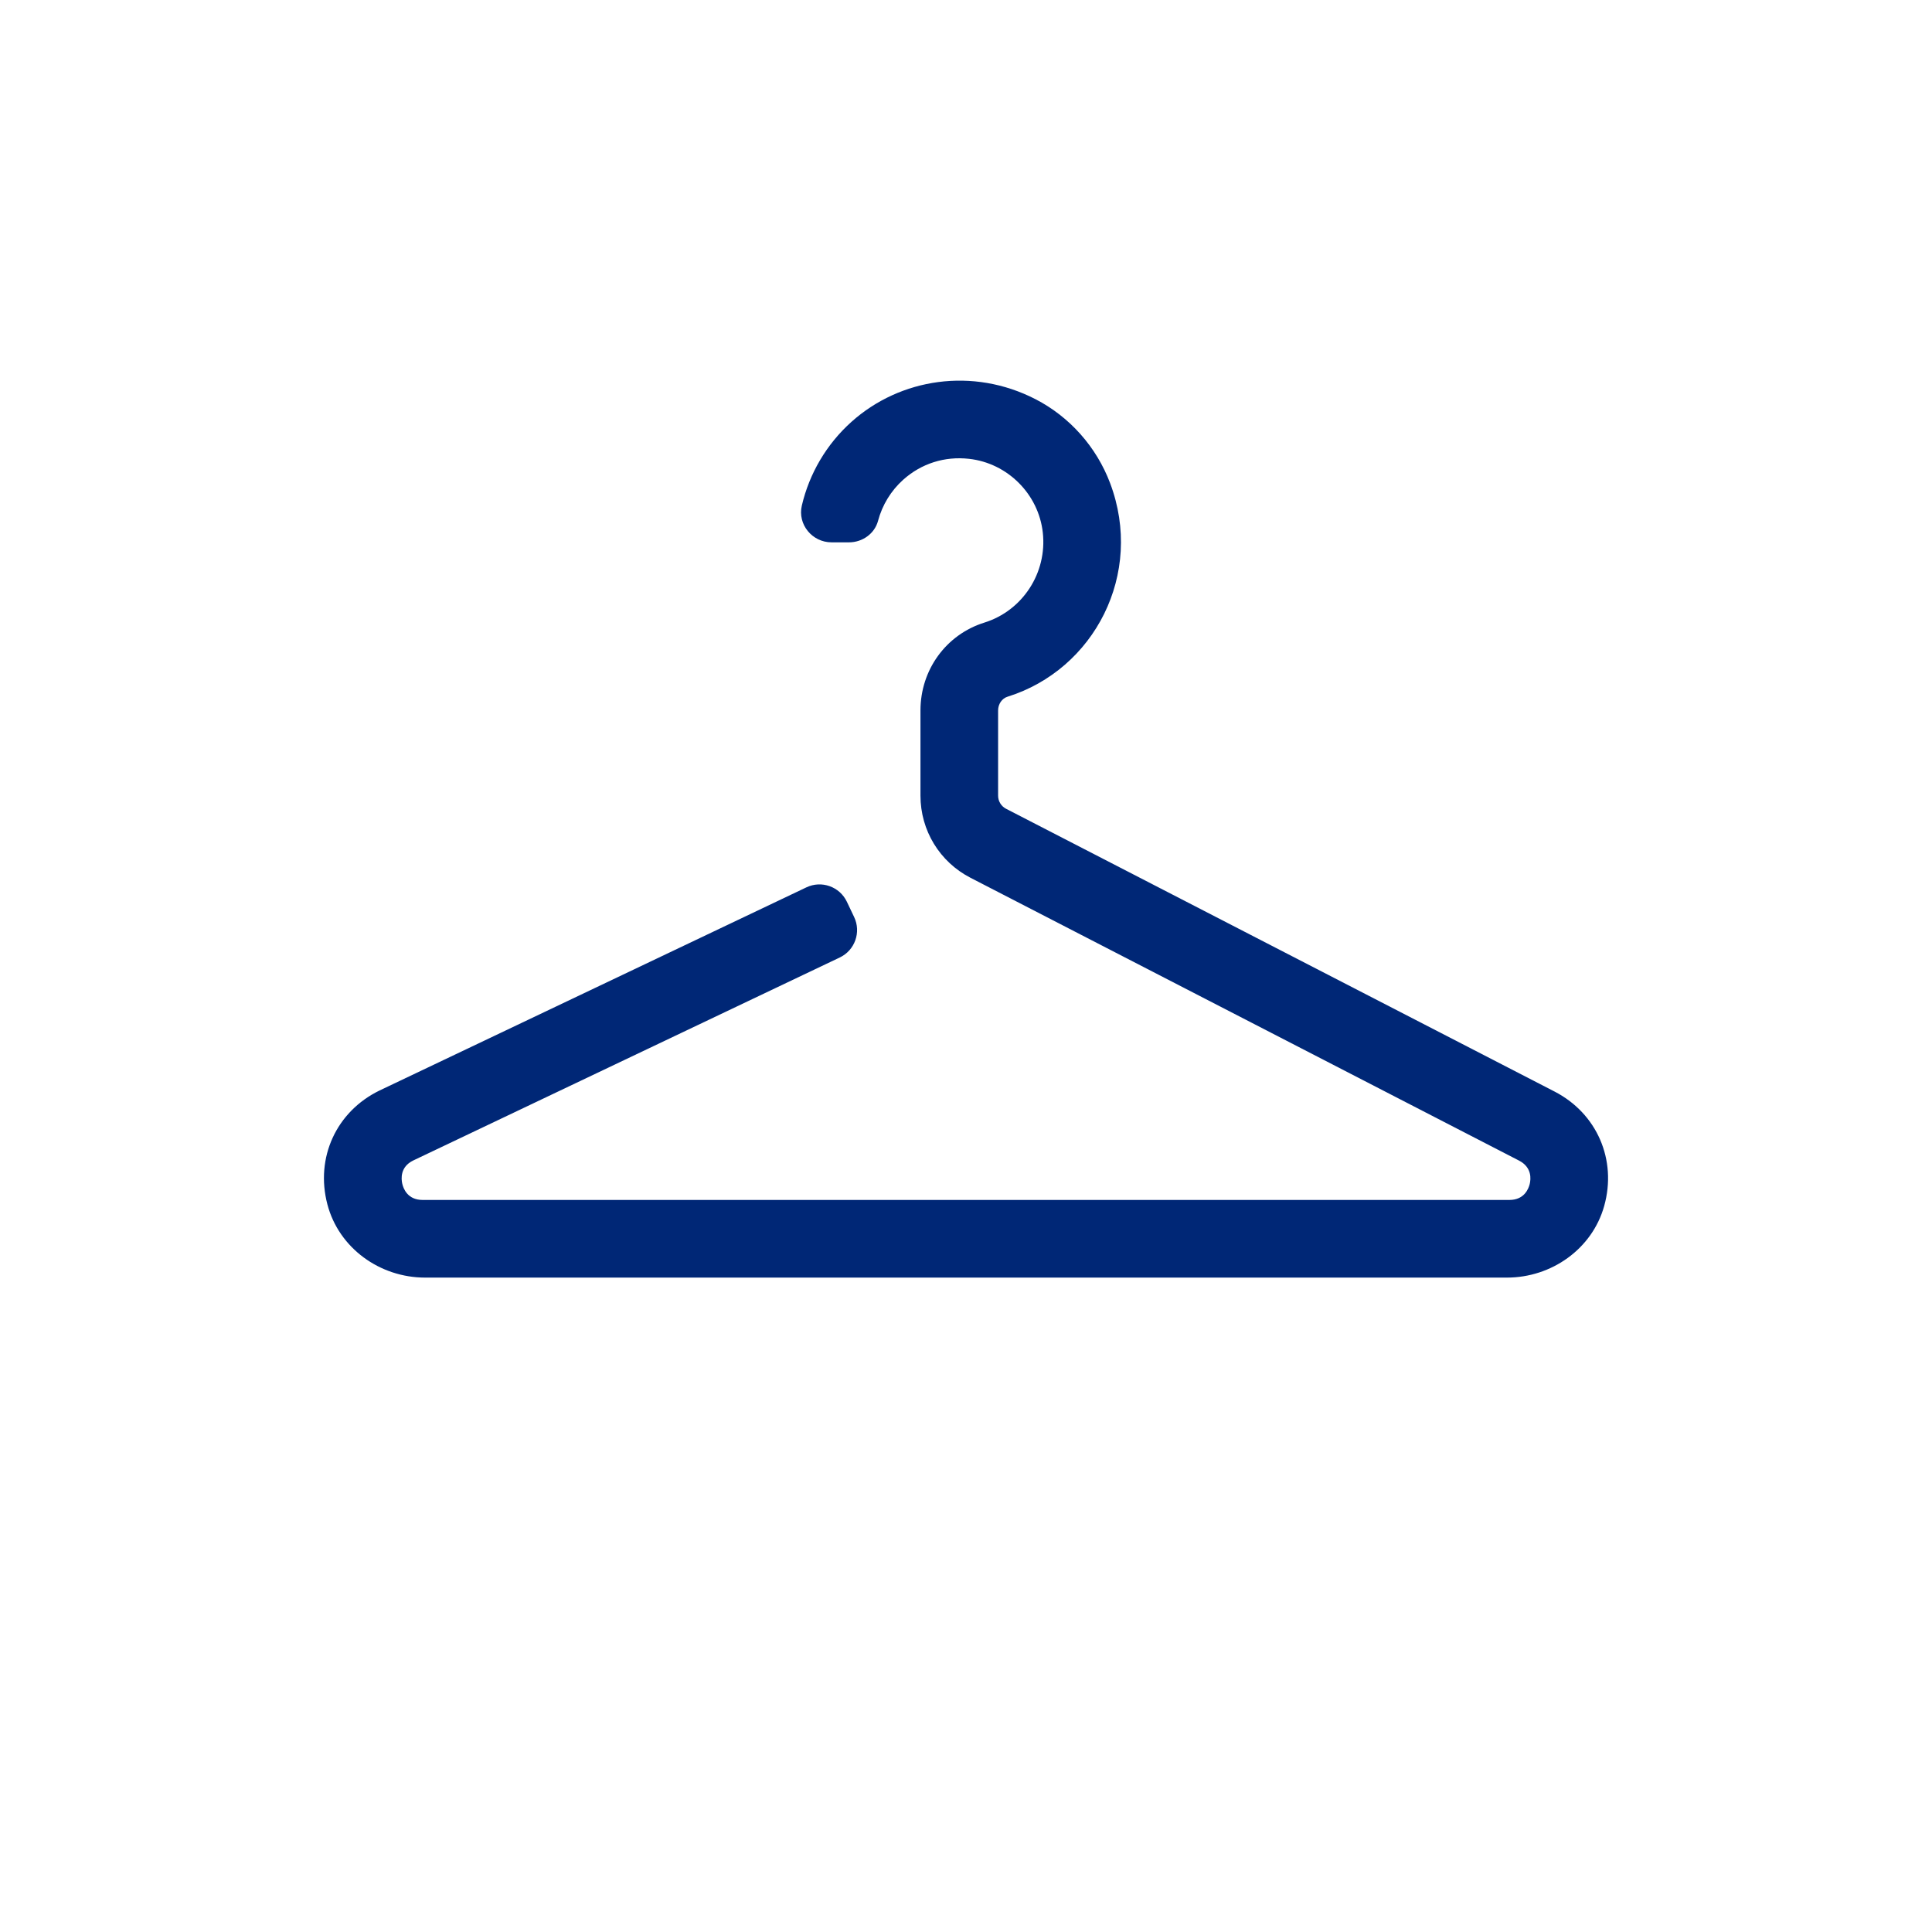 <?xml version="1.0" encoding="utf-8"?>
<!-- Generator: Adobe Illustrator 18.0.0, SVG Export Plug-In . SVG Version: 6.00 Build 0)  -->
<!DOCTYPE svg PUBLIC "-//W3C//DTD SVG 1.1//EN" "http://www.w3.org/Graphics/SVG/1.1/DTD/svg11.dtd">
<svg version="1.1" id="Layer_4" xmlns="http://www.w3.org/2000/svg" xmlns:xlink="http://www.w3.org/1999/xlink" x="0px" y="0px"
	 width="180.365px" height="180.365px" viewBox="0 0 180.365 180.365" enable-background="new 0 0 180.365 180.365"
	 xml:space="preserve">
<path fill="#002776" d="M140.683,119.272H39.685c-4.22,0-8.05-2.753-9.121-6.835c-1.147-4.371,0.839-8.674,4.87-10.632
	l39.848-18.964c1.414-0.673,3.105-0.072,3.778,1.342l0.679,1.427c0.673,1.414,0.072,3.105-1.342,3.778L38.575,108.34
	c-1.23,0.598-1.124,1.72-1.02,2.173c0.104,0.454,0.498,1.51,1.896,1.51h101.467c1.381,0,1.782-1.04,1.891-1.487
	c0.108-0.447,0.229-1.556-0.999-2.188L90.605,81.948c-2.883-1.485-4.673-4.423-4.673-7.666v-7.96c0-3.79,2.397-7.085,5.967-8.199
	c3.575-1.116,5.869-4.648,5.454-8.4c-0.396-3.595-3.293-6.491-6.887-6.888c-2.281-0.257-4.457,0.44-6.142,1.948
	c-1.151,1.031-1.962,2.371-2.352,3.838c-0.32,1.206-1.463,2.01-2.71,2.01h-1.631c-1.805,0-3.187-1.673-2.775-3.431
	c0.7-2.992,2.305-5.733,4.632-7.818c4.55-4.076,11.332-5.126,17.183-2.115c3.197,1.645,5.697,4.472,6.965,7.836
	c3.198,8.479-1.486,17.416-9.579,19.941c-0.517,0.16-0.877,0.687-0.877,1.278v7.96c0,0.515,0.287,0.987,0.745,1.223l51.204,26.398
	c3.949,2.036,5.843,6.364,4.633,10.683C148.642,116.596,144.847,119.272,140.683,119.272z"/>
</svg>
